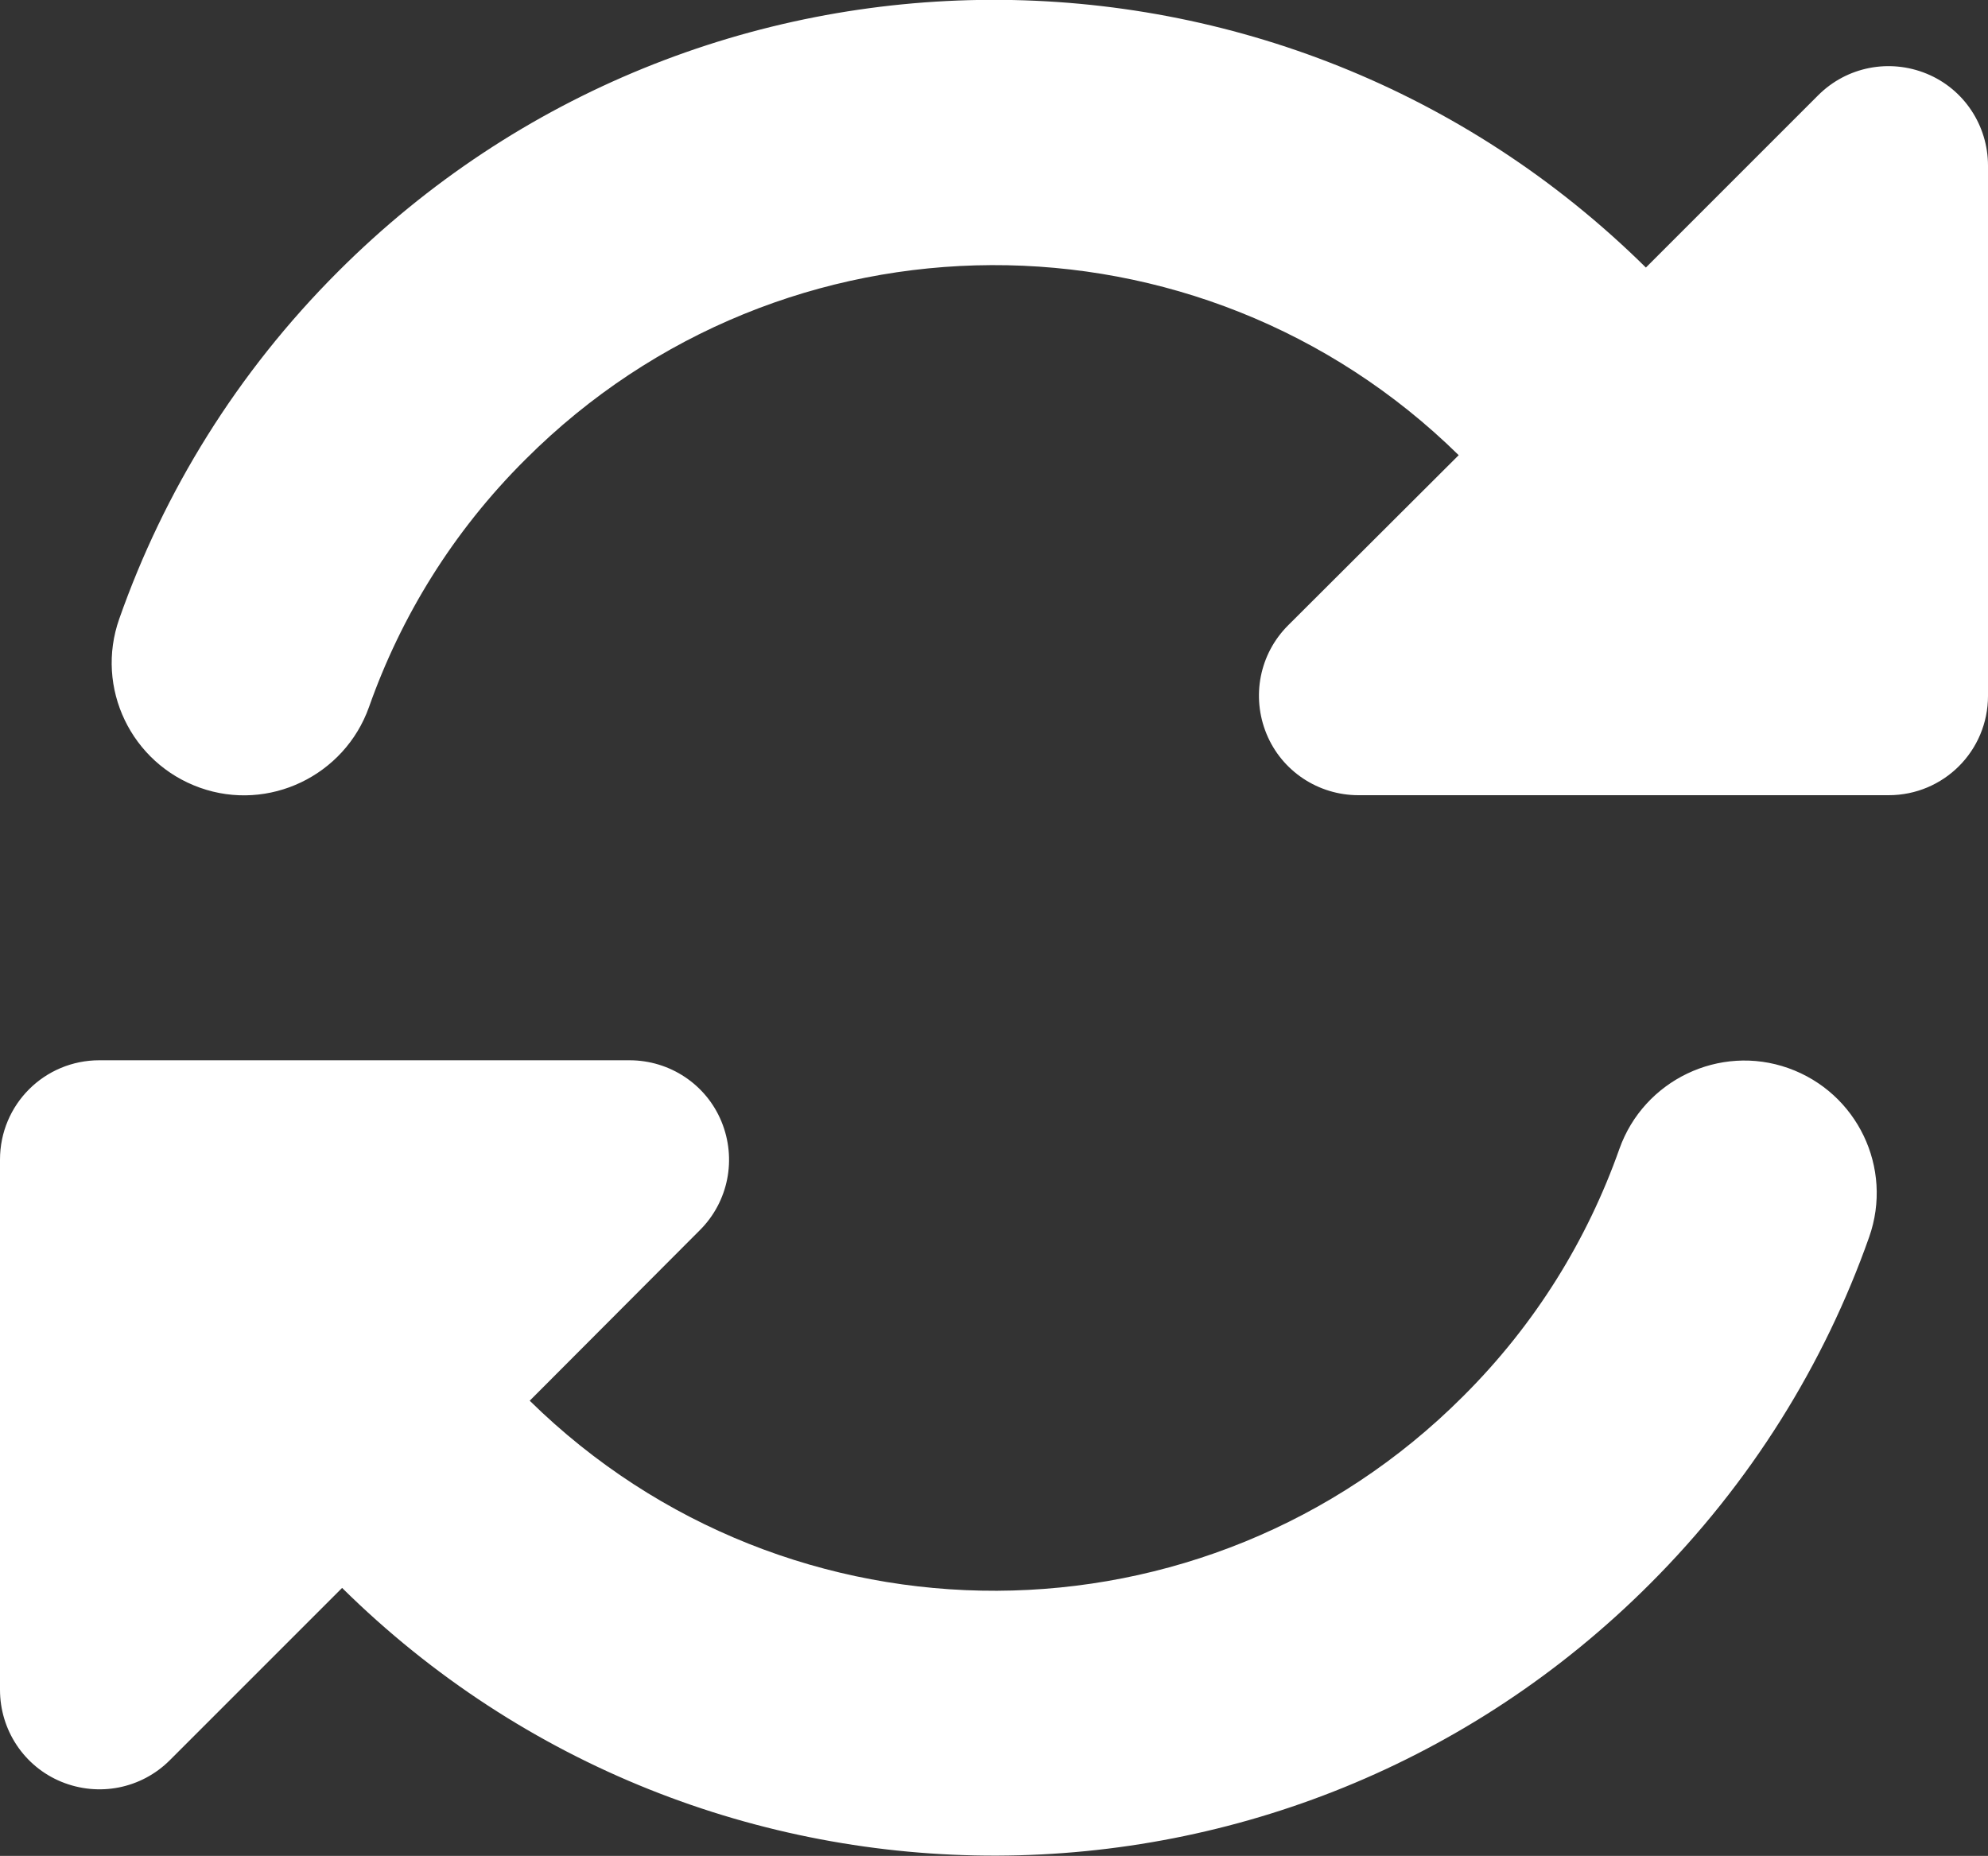 <?xml version="1.0" encoding="UTF-8"?>
<svg id="_レイヤー_1" data-name=" レイヤー 1" xmlns="http://www.w3.org/2000/svg" version="1.1" viewBox="0 0 480 448.1">
  <rect x="0" y="0" width="480" height="448.1" fill="#333333" stroke="none"/>
  <defs>
    <style>
      .cls-1 {
        fill: #fff;
        stroke-width: 0px;
      }
    </style>
  </defs>
  <path class="cls-1" d="M126.9,110.9c62.2-62.2,162.7-62.5,225.3-1l-41.2,41.1c-6.9,6.9-8.9,17.2-5.2,26.2s12.5,14.8,22.2,14.8h128c13.3,0,24-10.7,24-24V40c0-9.7-5.8-18.5-14.8-22.2s-19.3-1.7-26.2,5.2l-41.6,41.6c-87.6-86.5-228.7-86.2-315.8,1-24.4,24.4-42,53.1-52.8,83.8-5.9,16.7,2.9,34.9,19.5,40.8,16.6,5.9,34.9-2.9,40.8-19.5,7.7-21.8,20.2-42.3,37.8-59.8h0ZM0,280v128c0,9.7,5.8,18.5,14.8,22.2,9,3.7,19.3,1.7,26.2-5.2l41.6-41.6c87.6,86.5,228.7,86.2,315.8-1,24.4-24.4,42.1-53.1,52.9-83.7,5.9-16.7-2.9-34.9-19.5-40.8s-34.9,2.9-40.8,19.5c-7.7,21.8-20.2,42.3-37.8,59.8-62.2,62.2-162.7,62.5-225.3,1l41.1-41.2c6.9-6.9,8.9-17.2,5.2-26.2s-12.5-14.8-22.2-14.8H24c-13.3,0-24,10.7-24,24h0Z"/>
</svg>